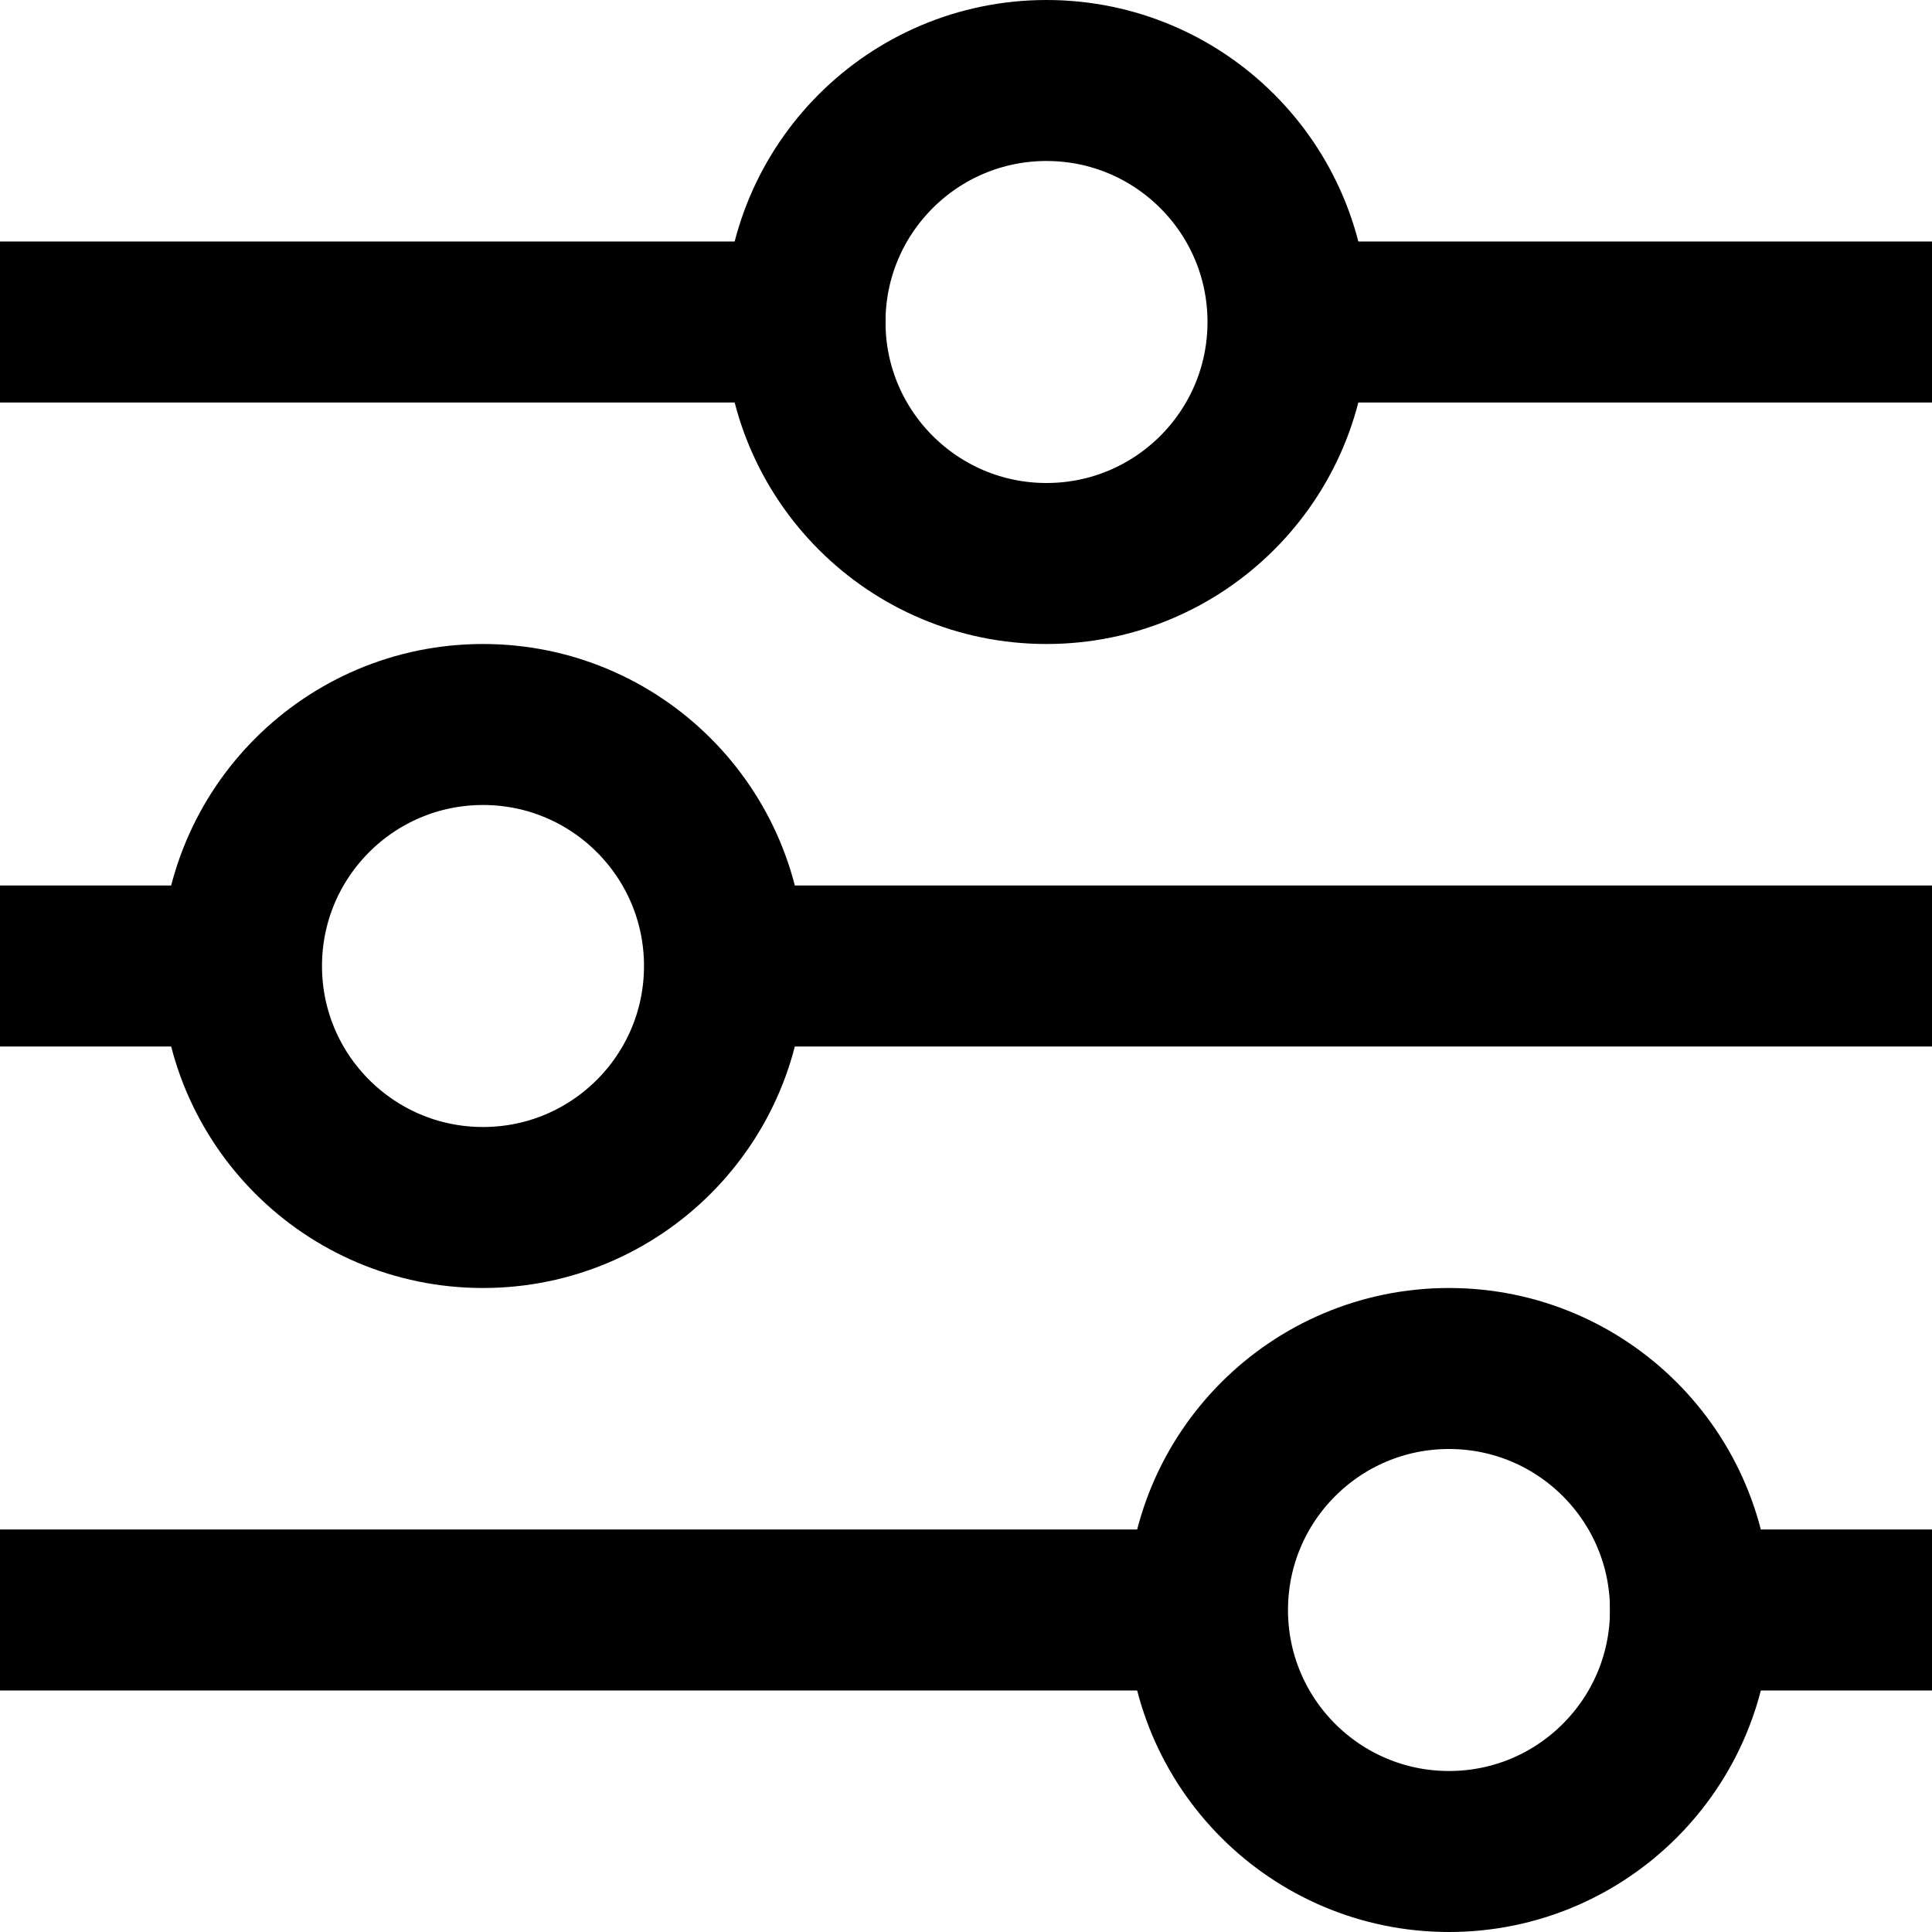 <svg width="24" height="24" viewBox="0 0 24 24" fill="none" xmlns="http://www.w3.org/2000/svg">
<g id="icons/24x24/filters" clip-path="url(#clip0_13768_42684)">
<path id="Vector 15" d="M9 12L24 12" stroke="black" stroke-width="2"/>
<path id="Vector 18" d="M0 12L3 12" stroke="black" stroke-width="2"/>
<path id="Vector 14" d="M0 4H11" stroke="black" stroke-width="2"/>
<path id="Vector 19" d="M16 4H24" stroke="black" stroke-width="2"/>
<circle id="Ellipse 281" cx="13" cy="4" r="3" stroke="black" stroke-width="2"/>
<circle id="Ellipse 284" cx="6" cy="12" r="3" stroke="black" stroke-width="2"/>
<circle id="Ellipse 285" cx="18" cy="20" r="3" stroke="black" stroke-width="2"/>
<path id="Vector 16" d="M0 20H15" stroke="black" stroke-width="2"/>
<path id="Vector 17" d="M20 20L24 20" stroke="black" stroke-width="2"/>
</g>
<defs>
<clipPath id="clip0_13768_42684">
<rect width="24" height="24" fill="white"/>
</clipPath>
</defs>
</svg>
